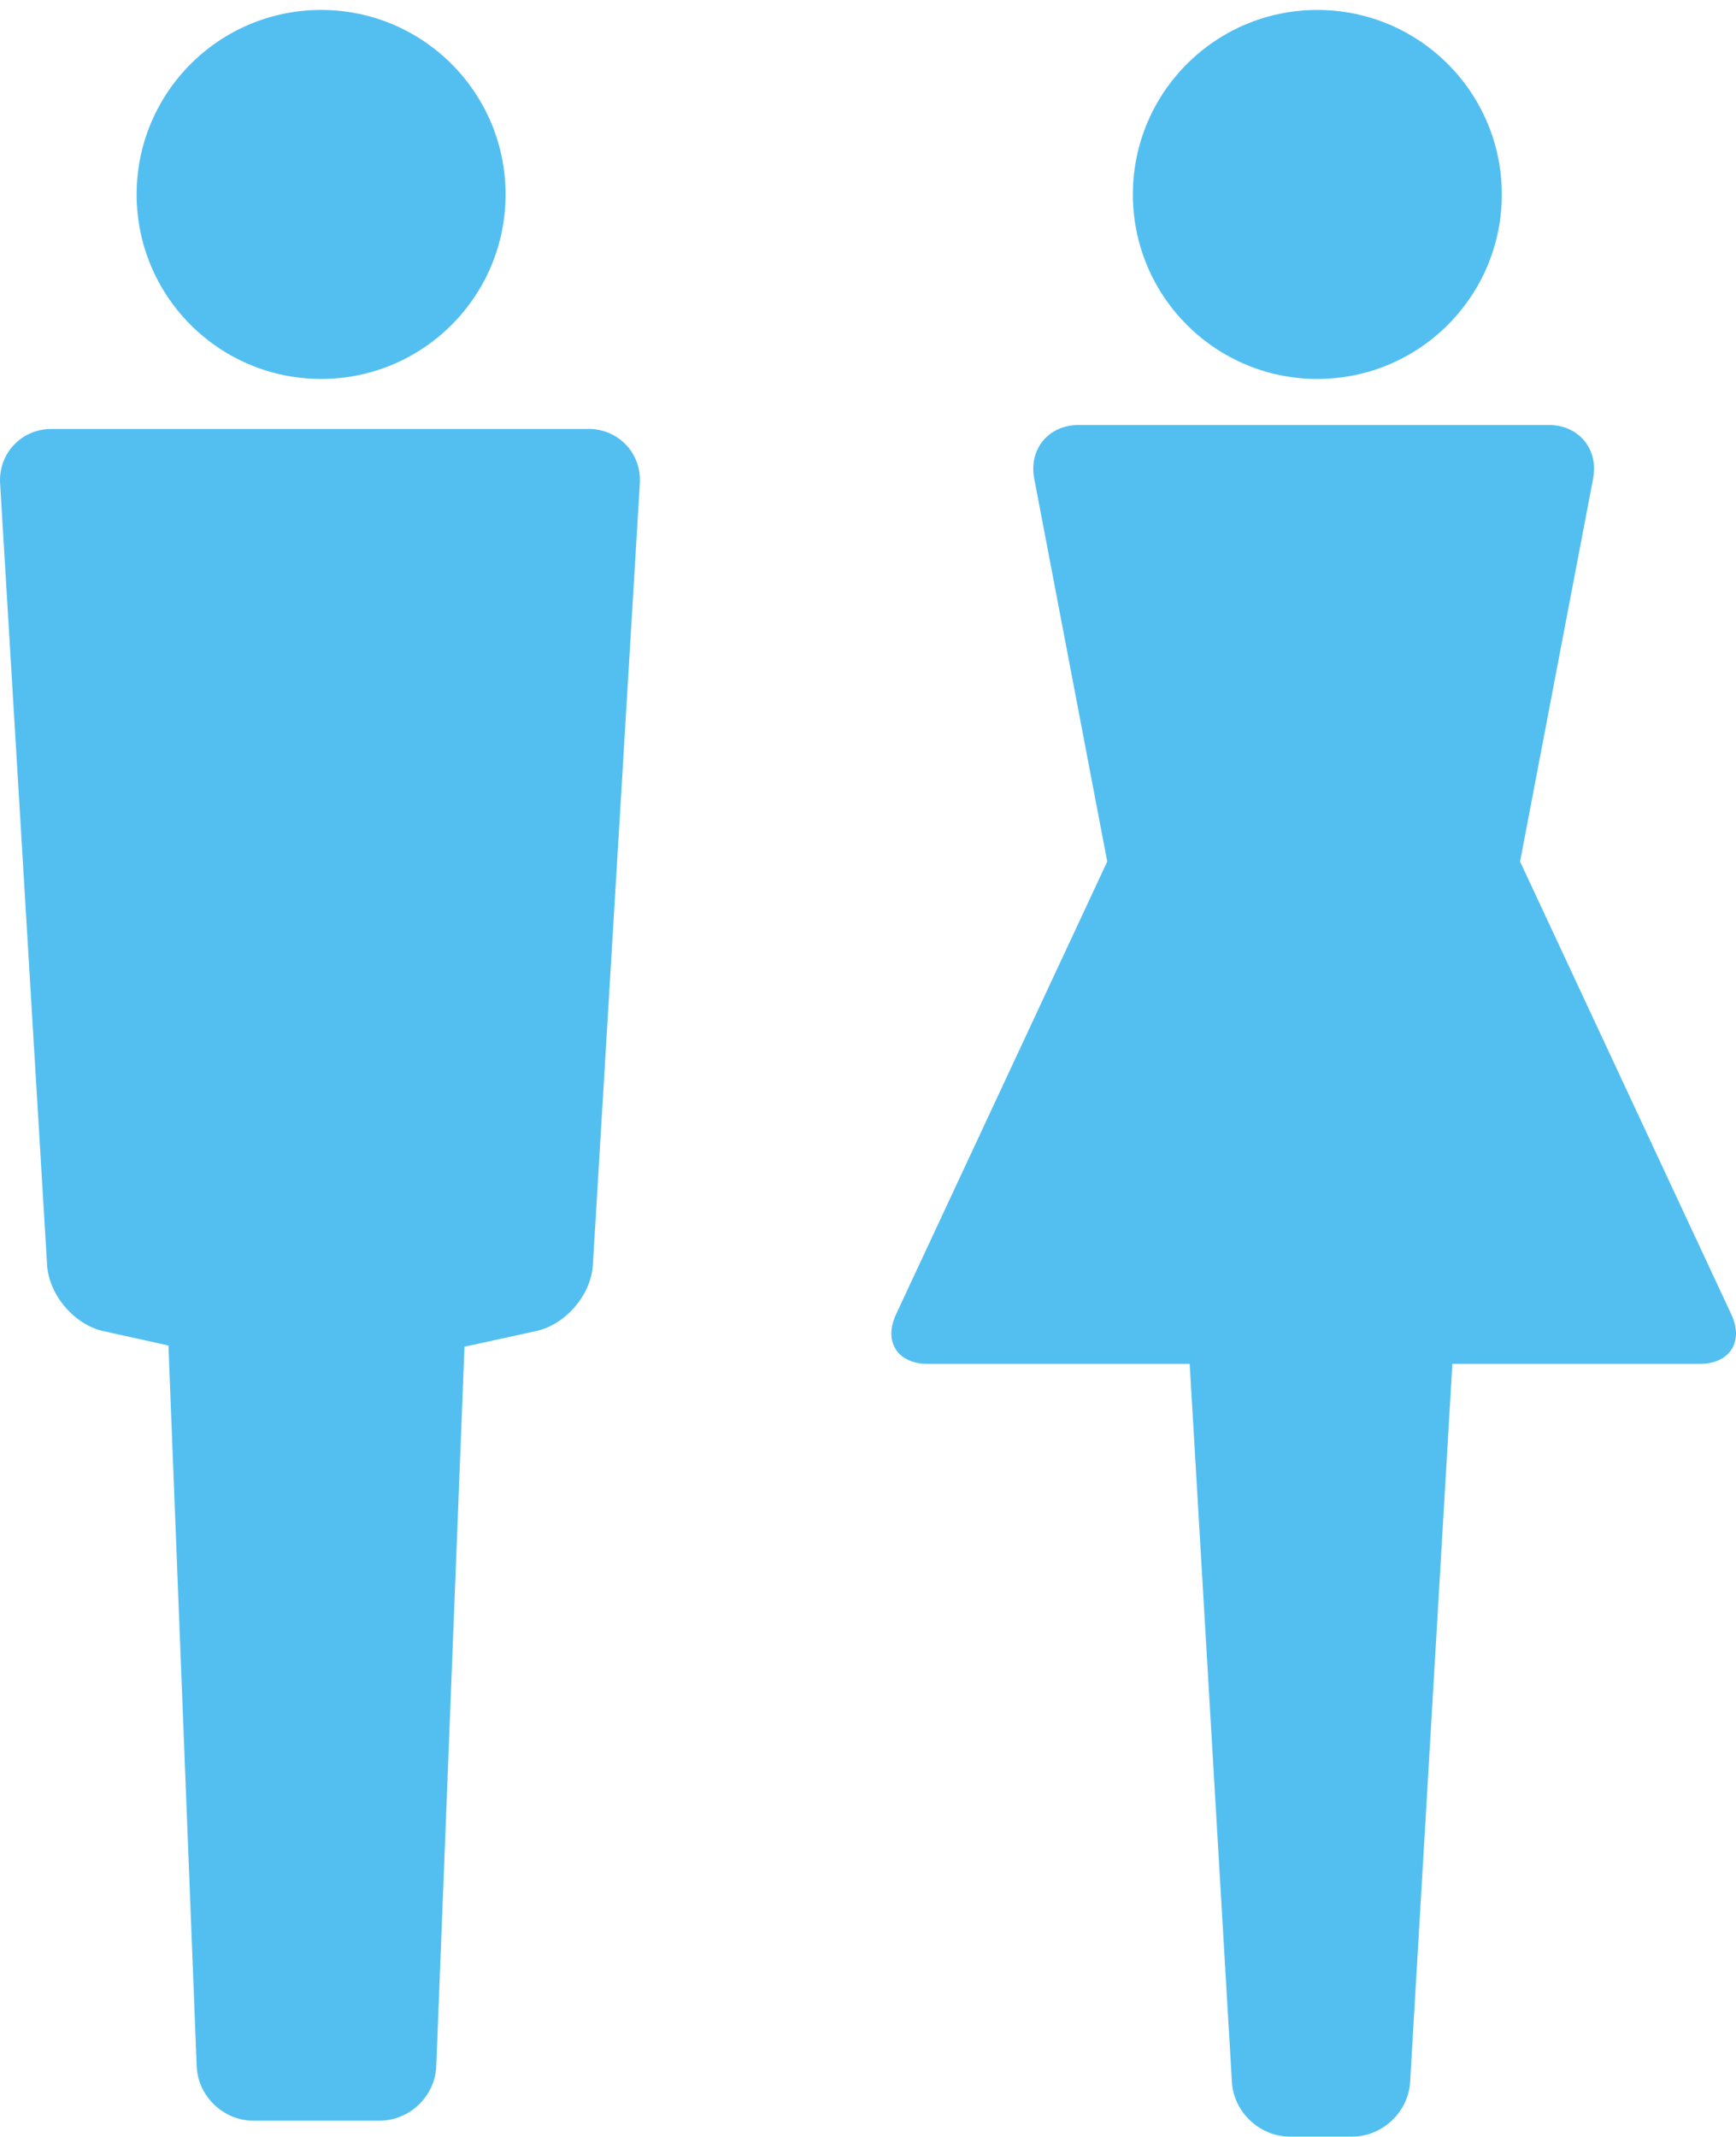 <svg width="91" height="112" viewBox="0 0 91 112" fill="none" xmlns="http://www.w3.org/2000/svg">
<path d="M16.832 19.861C22.172 19.861 26.502 15.534 26.502 10.191C26.502 4.849 22.172 0.521 16.832 0.521C11.493 0.521 7.162 4.852 7.162 10.191C7.162 15.531 11.49 19.861 16.832 19.861Z" fill="#53BFF1"/>
<path d="M30.85 22.483H2.693C1.122 22.483 -0.089 23.769 0.006 25.338L2.468 66.298C2.564 67.87 3.896 69.432 5.432 69.769L8.829 70.519L10.31 108.291C10.371 109.862 11.709 111.148 13.283 111.148H19.897C21.471 111.148 22.809 109.862 22.869 108.291L24.348 70.582L28.111 69.761C29.648 69.426 30.983 67.867 31.078 66.295L33.54 25.335C33.635 23.764 32.424 22.48 30.85 22.48V22.483Z" fill="#53BFF1"/>
<path d="M69.054 19.861C74.393 19.861 78.724 15.534 78.724 10.191C78.724 4.849 74.393 0.521 69.054 0.521C63.714 0.521 59.384 4.852 59.384 10.191C59.384 15.531 63.711 19.861 69.054 19.861Z" fill="#53BFF1"/>
<path d="M90.755 68.889L79.681 45.155L83.51 25.085C83.804 23.54 82.757 22.274 81.186 22.274H56.538C54.964 22.274 53.917 23.54 54.214 25.085L58.04 45.155L46.969 68.889C46.303 70.316 47.047 71.481 48.621 71.481H62.362L64.576 109.126C64.668 110.697 66.032 111.98 67.603 111.98H70.89C72.464 111.98 73.825 110.694 73.917 109.126L76.132 71.481H89.106C90.68 71.481 91.421 70.313 90.755 68.889Z" fill="#53BFF1"/>
</svg>
